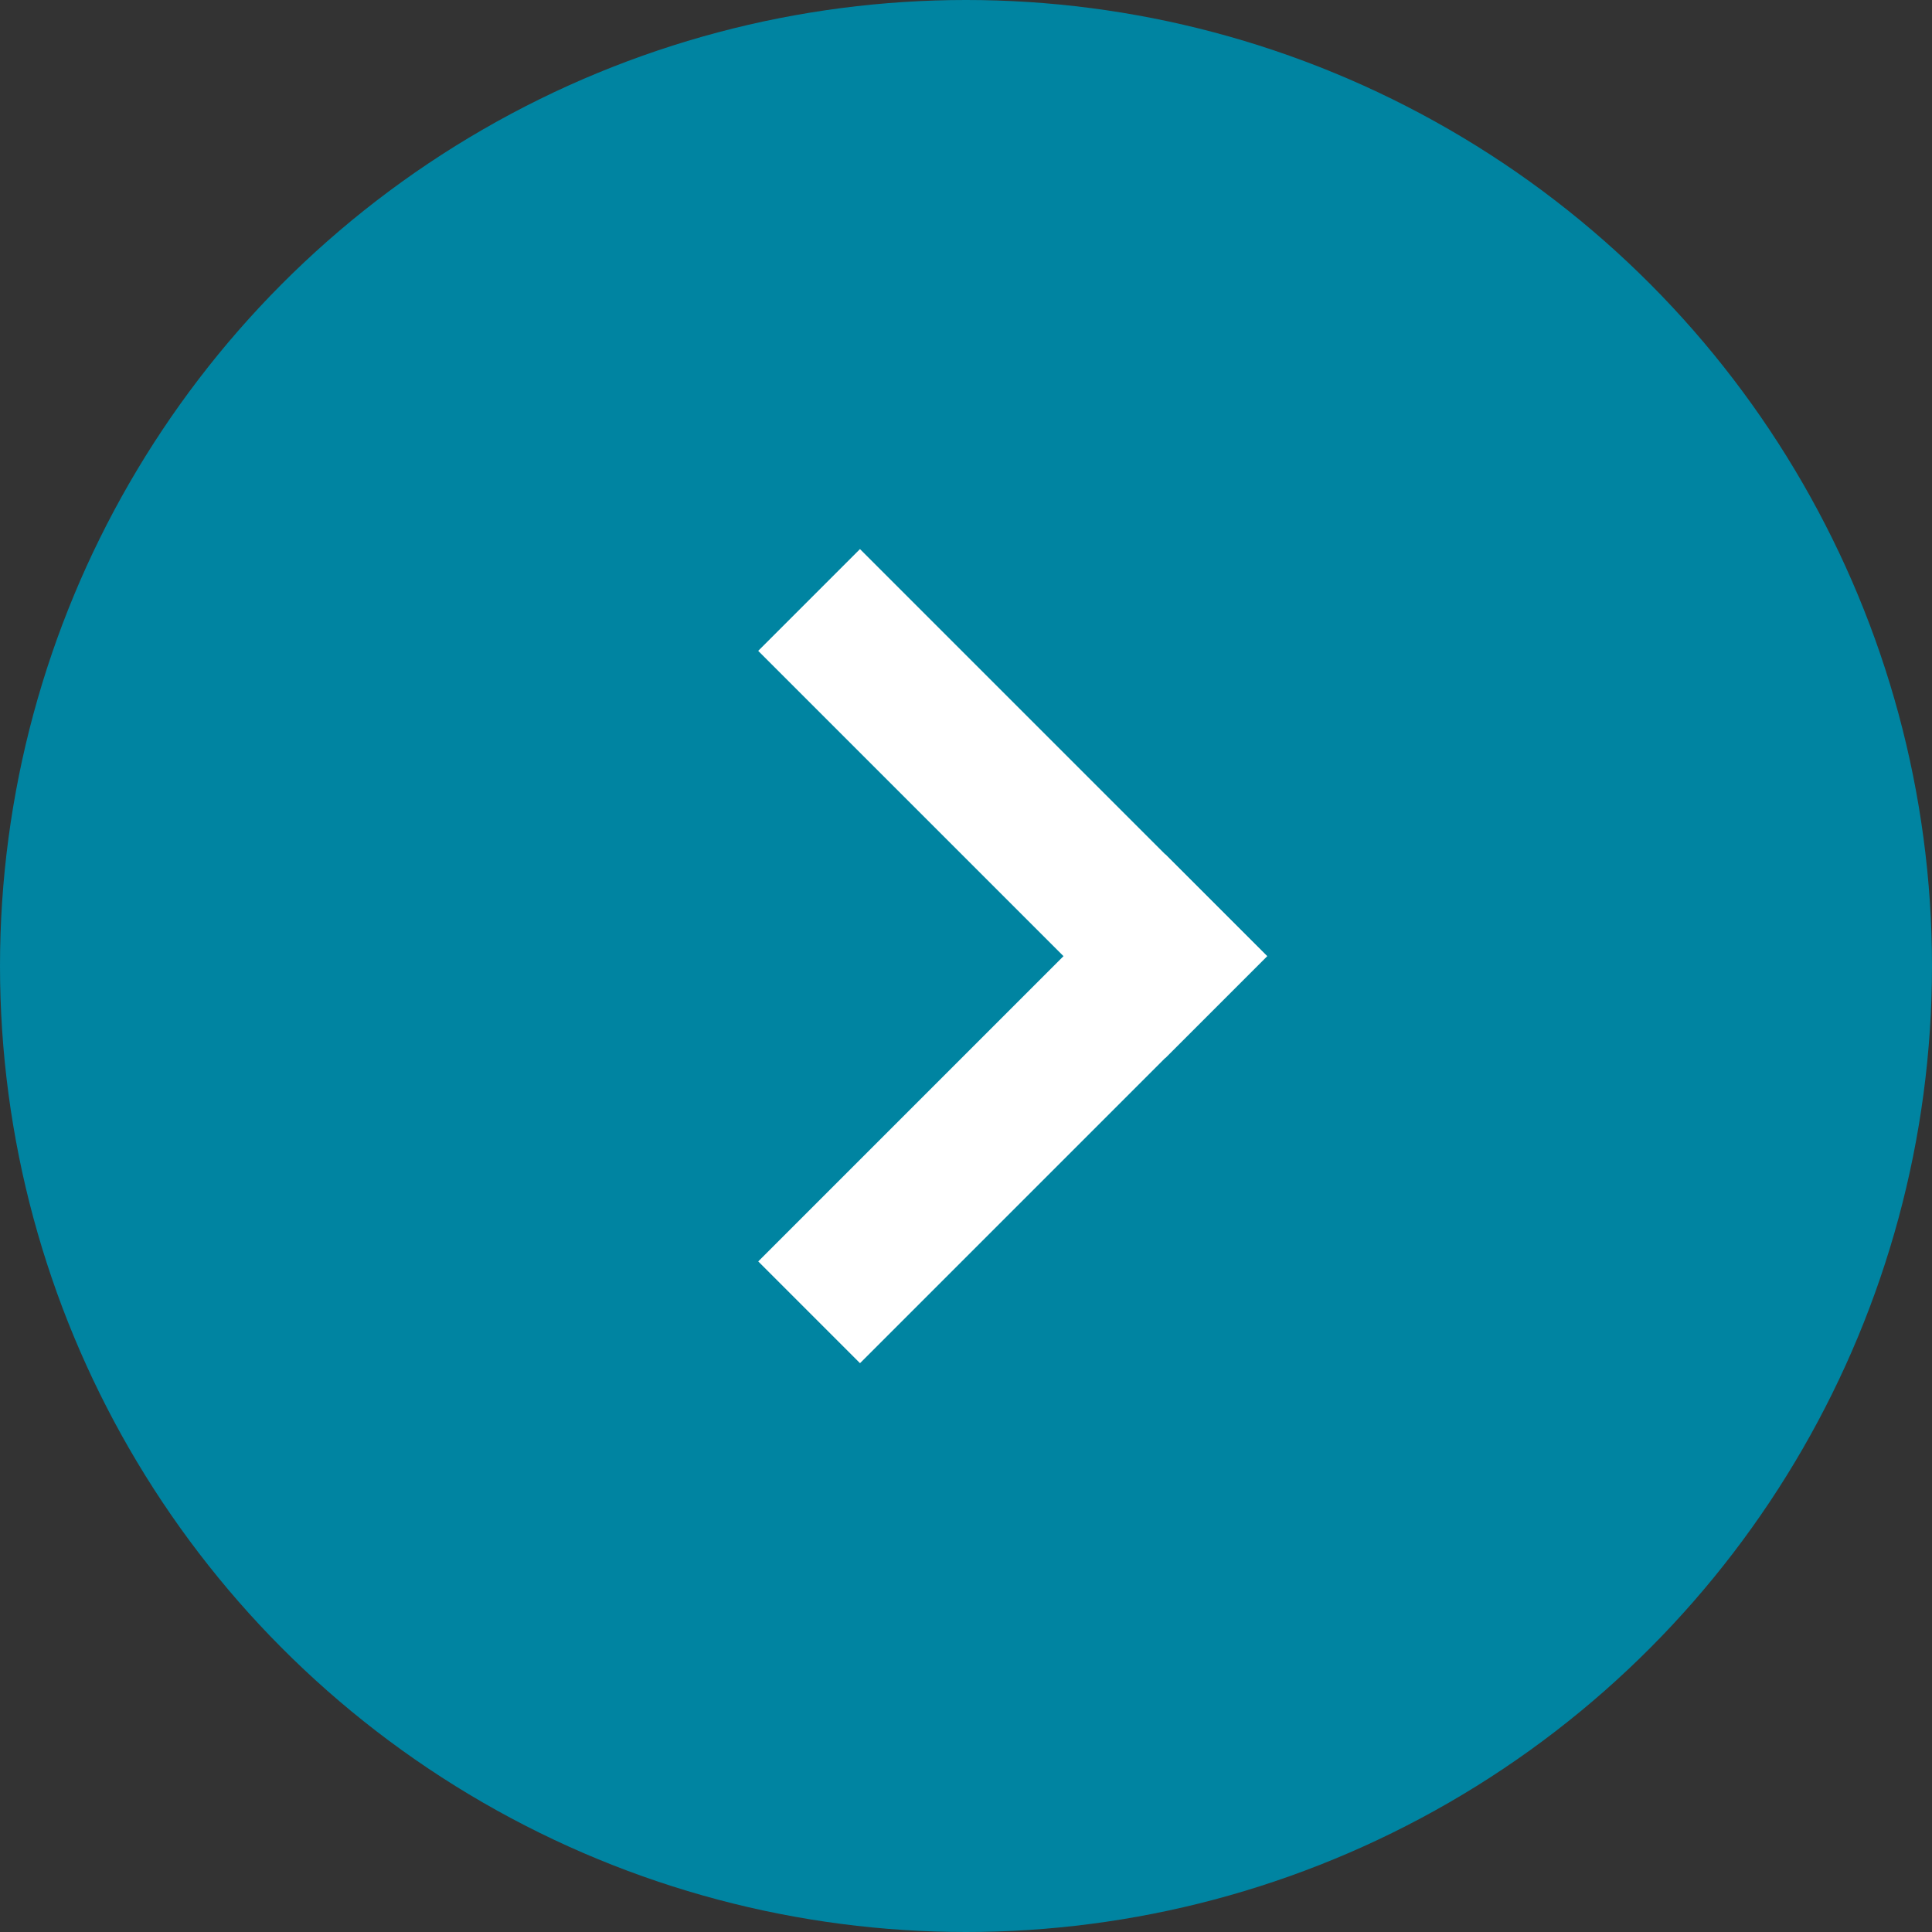 <svg id="コンポーネント_20_4" data-name="コンポーネント 20 – 4" xmlns="http://www.w3.org/2000/svg" width="36" height="36" viewBox="0 0 36 36">
  <rect x="0" y="0" width="36" height="36" fill="#333333" stroke="none"/>
  <circle id="楕円形_7" data-name="楕円形 7" cx="18" cy="18" r="18" fill="#0084a1"/>
  <g id="グループ_337" data-name="グループ 337" transform="translate(14.128 10.232)">
    <g id="グループ_336" data-name="グループ 336" transform="translate(0 0)">
      <rect id="長方形_147" data-name="長方形 147" width="2.682" height="10.728" transform="translate(1.897 15.169) rotate(-135)" fill="#fff"/>
      <rect id="長方形_148" data-name="長方形 148" width="2.682" height="10.728" transform="translate(0 1.896) rotate(-45)" fill="#fff"/>
    </g>
  </g>
</svg>
